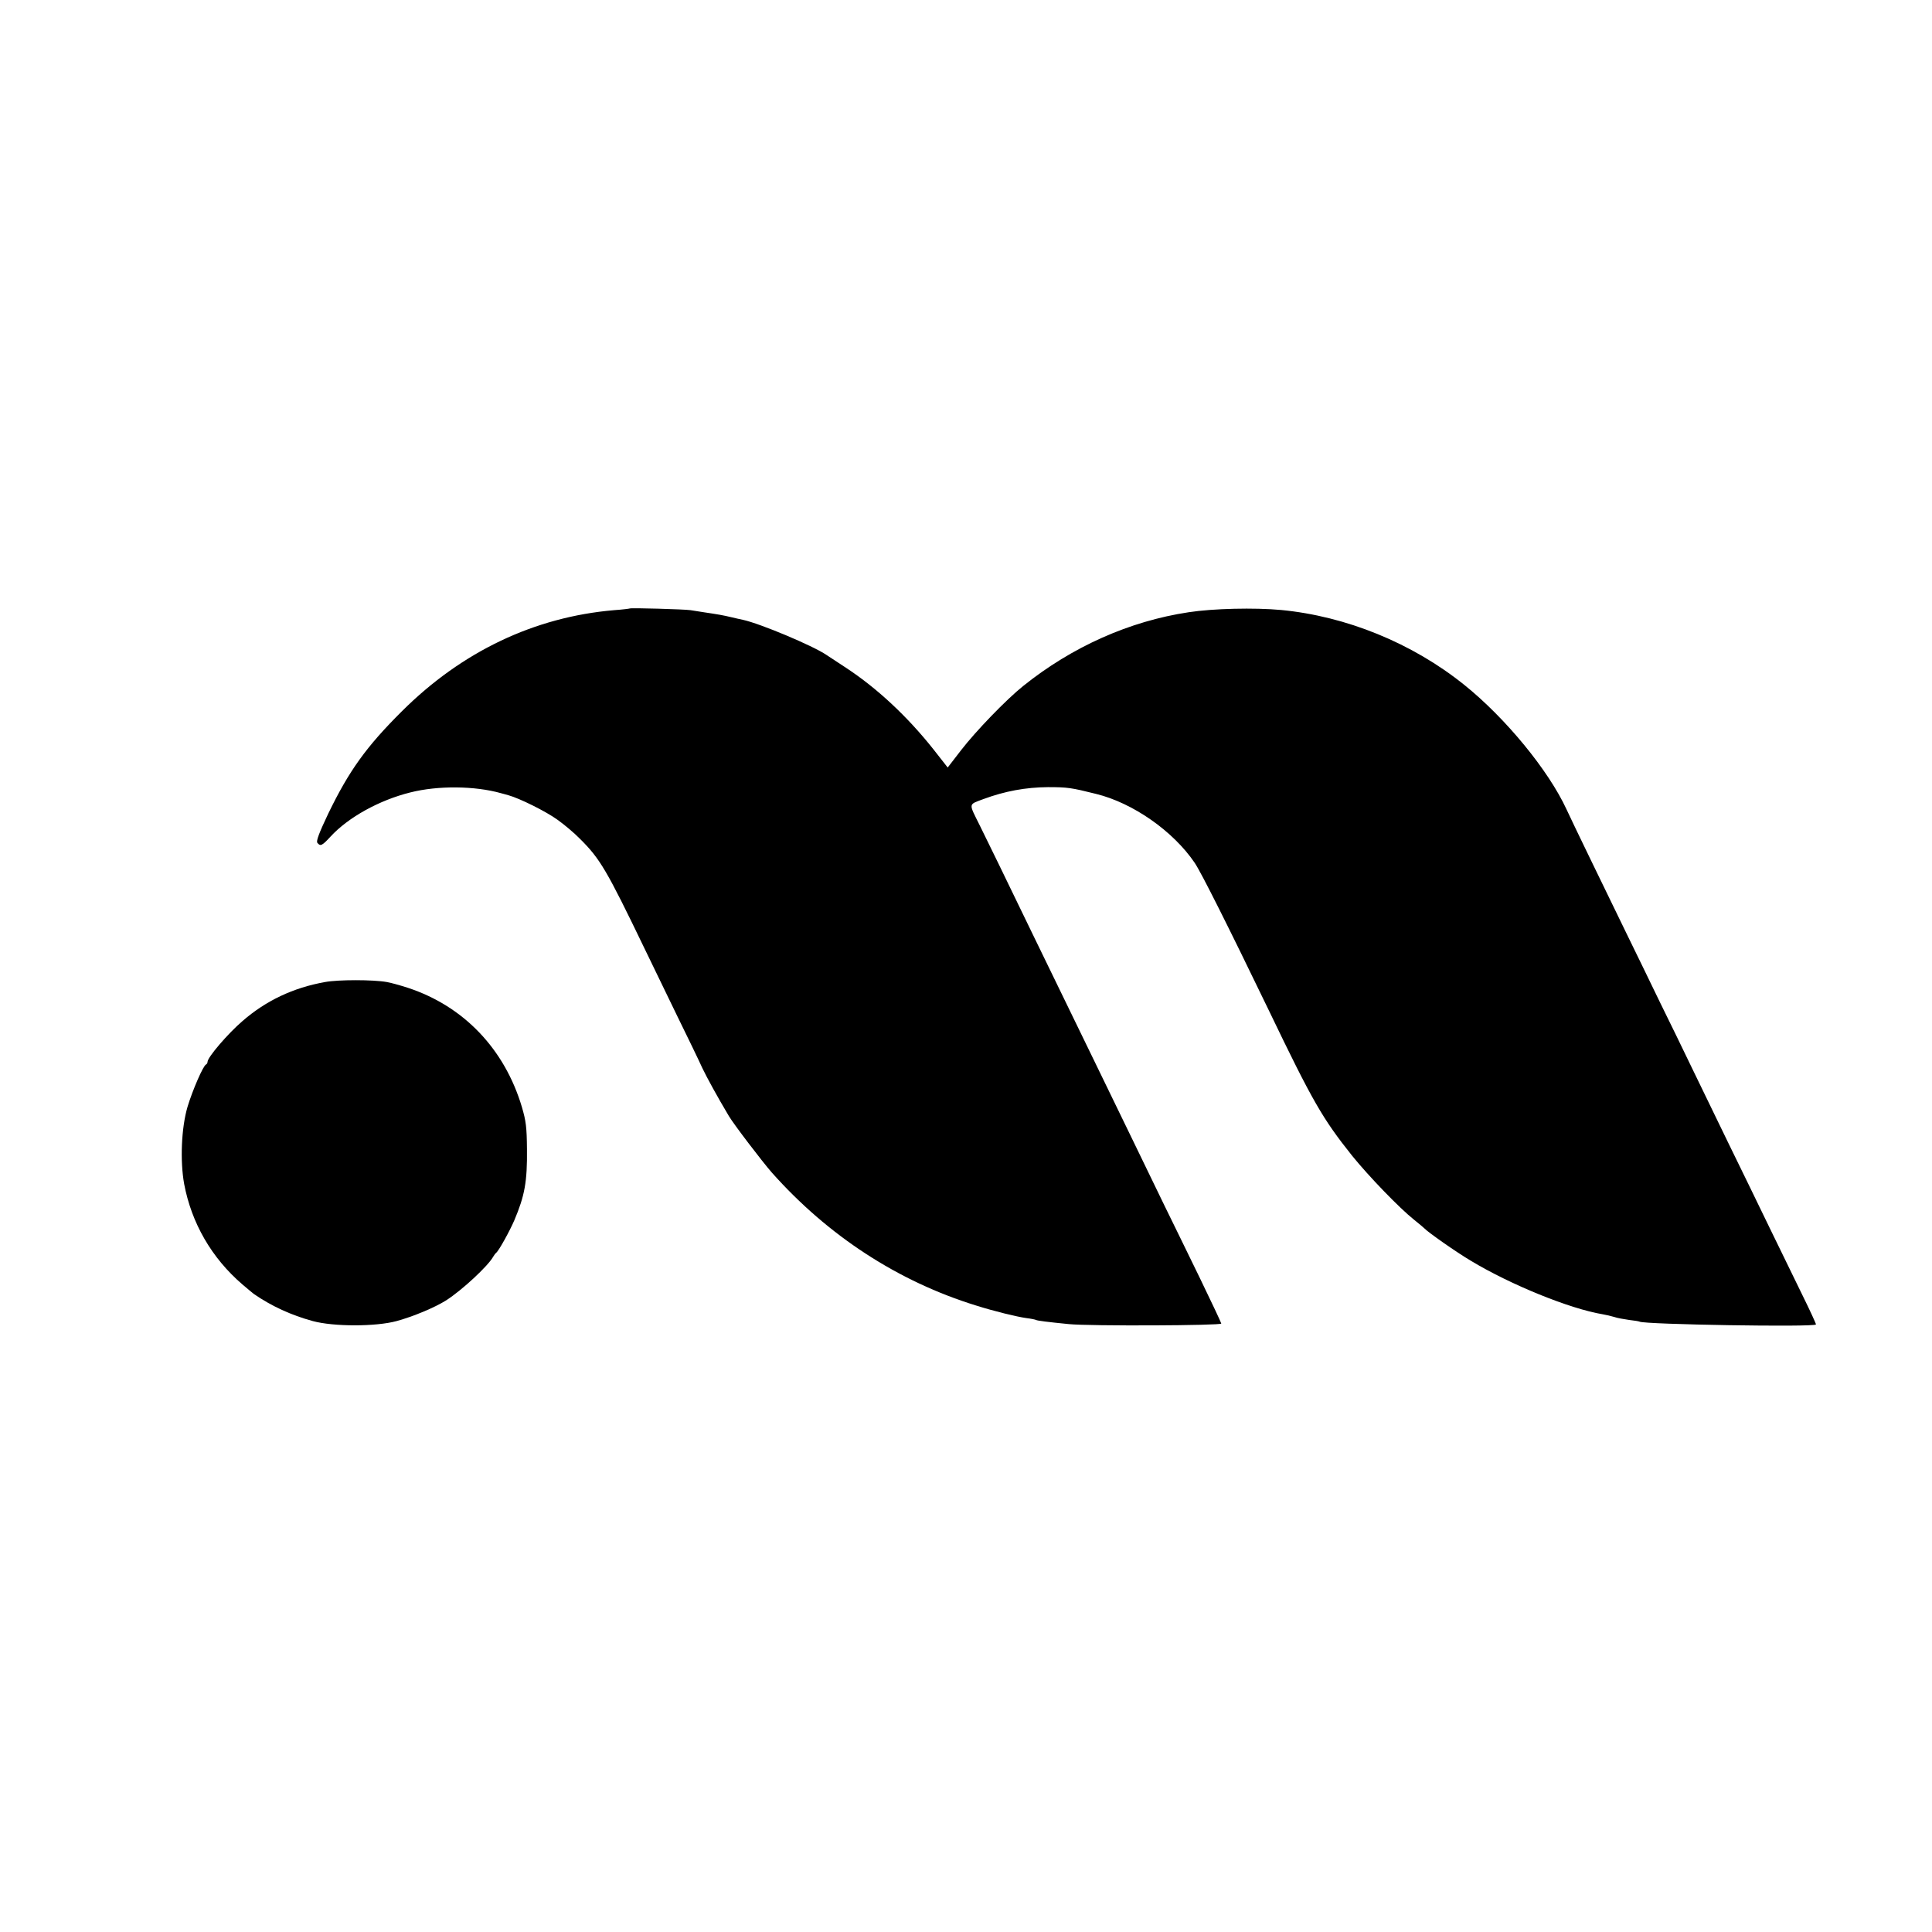 <?xml version="1.0" standalone="no"?>
<!DOCTYPE svg PUBLIC "-//W3C//DTD SVG 20010904//EN"
 "http://www.w3.org/TR/2001/REC-SVG-20010904/DTD/svg10.dtd">
<svg version="1.0" xmlns="http://www.w3.org/2000/svg"
 width="1024pt" height="1024pt" viewBox="0 0 1024 1024"
 preserveAspectRatio="xMidYMid meet">
<g transform="translate(0,1024) scale(0.1,-0.1)"
fill="#000000" stroke="none">
<path d="M3338 7015 c-1 -1 -39 -6 -83 -9 -422 -36 -807 -219 -1125 -536 -189
-188 -280 -315 -390 -542 -49 -103 -65 -146 -58 -155 16 -20 25 -16 70 33 94
102 258 193 423 234 146 37 342 35 480 -4 6 -2 24 -6 40 -11 58 -16 198 -85
260 -130 35 -25 89 -70 119 -101 106 -105 142 -166 341 -579 37 -77 115 -237
172 -355 58 -118 119 -244 135 -280 26 -54 79 -151 141 -255 26 -44 178 -243
228 -300 298 -335 669 -577 1084 -705 95 -30 214 -59 264 -66 25 -3 49 -8 52
-10 7 -4 62 -11 174 -22 109 -11 810 -8 808 3 -1 6 -52 114 -113 240 -62 127
-146 300 -188 385 -100 206 -229 473 -342 705 -206 423 -276 567 -350 720
-149 309 -253 521 -287 590 -60 121 -62 109 20 140 114 42 223 62 341 63 104
0 124 -3 256 -36 195 -48 408 -197 522 -365 35 -52 175 -331 393 -782 233
-485 285 -574 441 -770 89 -110 251 -278 329 -340 28 -22 52 -43 55 -46 17
-19 169 -126 247 -172 209 -126 523 -254 698 -283 17 -3 44 -9 60 -14 17 -6
52 -12 80 -16 27 -3 52 -7 55 -9 25 -15 926 -30 935 -15 1 3 -32 75 -74 160
-42 86 -120 246 -173 355 -53 110 -152 313 -219 450 -67 138 -154 318 -194
400 -40 83 -115 238 -168 345 -52 107 -130 269 -175 360 -44 91 -128 264 -187
385 -59 121 -118 245 -132 275 -96 208 -324 485 -542 660 -276 222 -626 364
-971 397 -141 13 -360 8 -490 -12 -313 -47 -618 -183 -877 -391 -90 -72 -251
-239 -329 -340 l-71 -92 -76 97 c-139 175 -298 323 -462 431 -44 29 -91 60
-105 69 -72 49 -351 166 -443 186 -12 2 -40 9 -62 14 -42 10 -70 15 -145 26
-25 4 -56 9 -70 11 -32 5 -317 13 -322 9z"/>
<path d="M1723 5035 c-169 -30 -314 -99 -438 -207 -78 -67 -185 -192 -185
-216 0 -6 -4 -12 -8 -14 -15 -6 -71 -135 -98 -224 -33 -112 -40 -287 -18 -409
39 -207 145 -392 309 -533 28 -24 55 -46 60 -50 94 -65 199 -113 313 -144 110
-30 334 -30 444 0 88 24 203 72 263 110 84 54 221 181 249 231 5 9 12 18 16
21 14 11 71 114 96 172 55 130 69 205 67 378 -1 115 -5 148 -27 223 -92 308
-309 534 -603 631 -43 14 -94 28 -113 31 -73 13 -257 13 -327 0z"/>
</g>
</svg>
